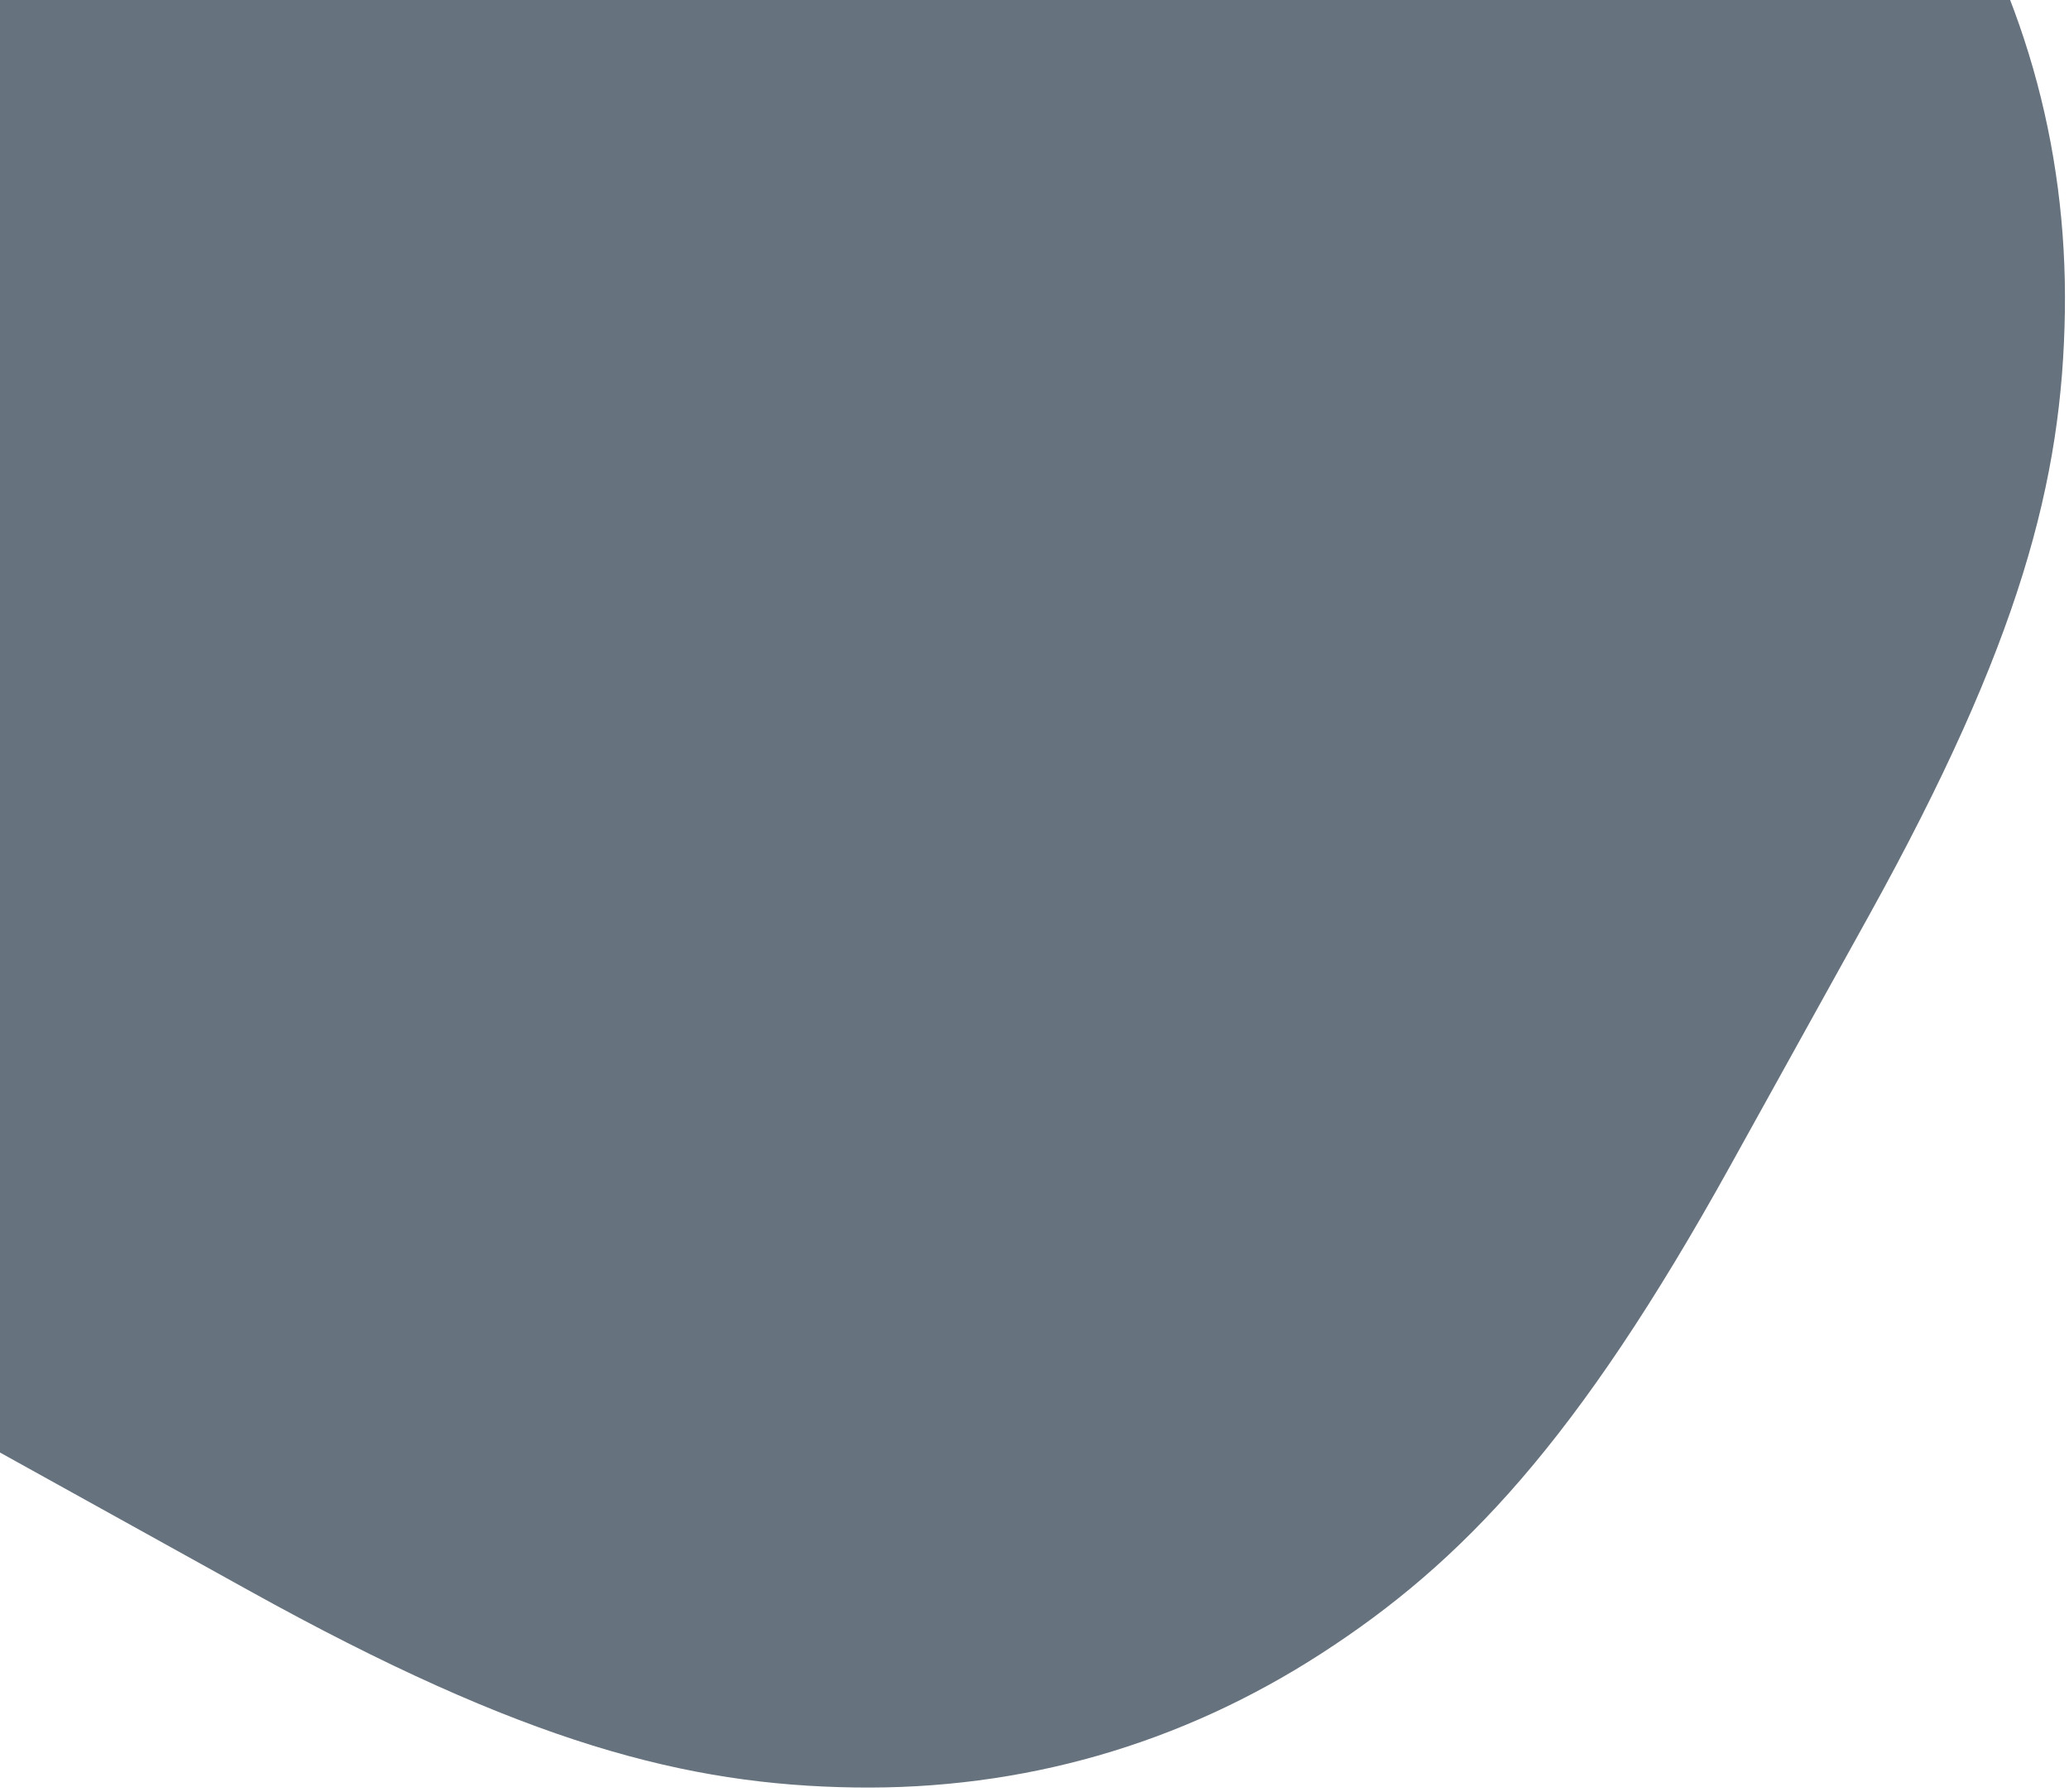 <svg xmlns="http://www.w3.org/2000/svg" xmlns:xlink="http://www.w3.org/1999/xlink" width="410px" height="355px" viewBox="0 0 410 355" version="1.1">
    <!-- Generator: Sketch 56 (81588) - https://sketch.com -->
    <title>hero-shape2.1</title>
    <desc fill="#66727d">Created with Sketch.</desc>
    <g id="Landing-Pages" stroke="none" stroke-width="1" fill="none" fill-rule="evenodd">
        <g id="01_vApp-v2" fill="#24bd65">
            <g id="HERO" transform="translate(-5, -13)">
                <g id="BG">
                    <path d="M35.875,-164.739 L181.932,-164.739 C244.237,-164.739 276.322,-156.385 305.655,-140.697 C334.988,-125.009 358.009,-101.989 373.697,-72.655 C389.385,-43.322 397.739,-11.238 397.739,51.068 L397.739,107.597 C397.739,169.902 389.385,201.987 373.697,231.32 C358.009,260.653 334.988,283.674 305.655,299.362 C276.322,315.05 244.237,323.404 181.932,323.404 L35.875,323.404 C-26.431,323.404 -58.515,315.05 -87.848,299.362 C-117.182,283.674 -140.203,260.653 -155.89,231.32 C-171.578,201.987 -179.932,169.902 -179.932,107.597 L-179.932,51.068 C-179.932,-11.238 -171.578,-43.322 -155.89,-72.655 C-140.203,-101.989 -117.182,-125.009 -87.848,-140.697 C-58.515,-156.385 -26.431,-164.739 35.875,-164.739 Z" id="hero-shape2.1" transform="translate(108.903, 79.332) rotate(29) translate(-108.903, -79.332) " fill="#66727d"/>
                </g>
            </g>
        </g>
    </g>
</svg>